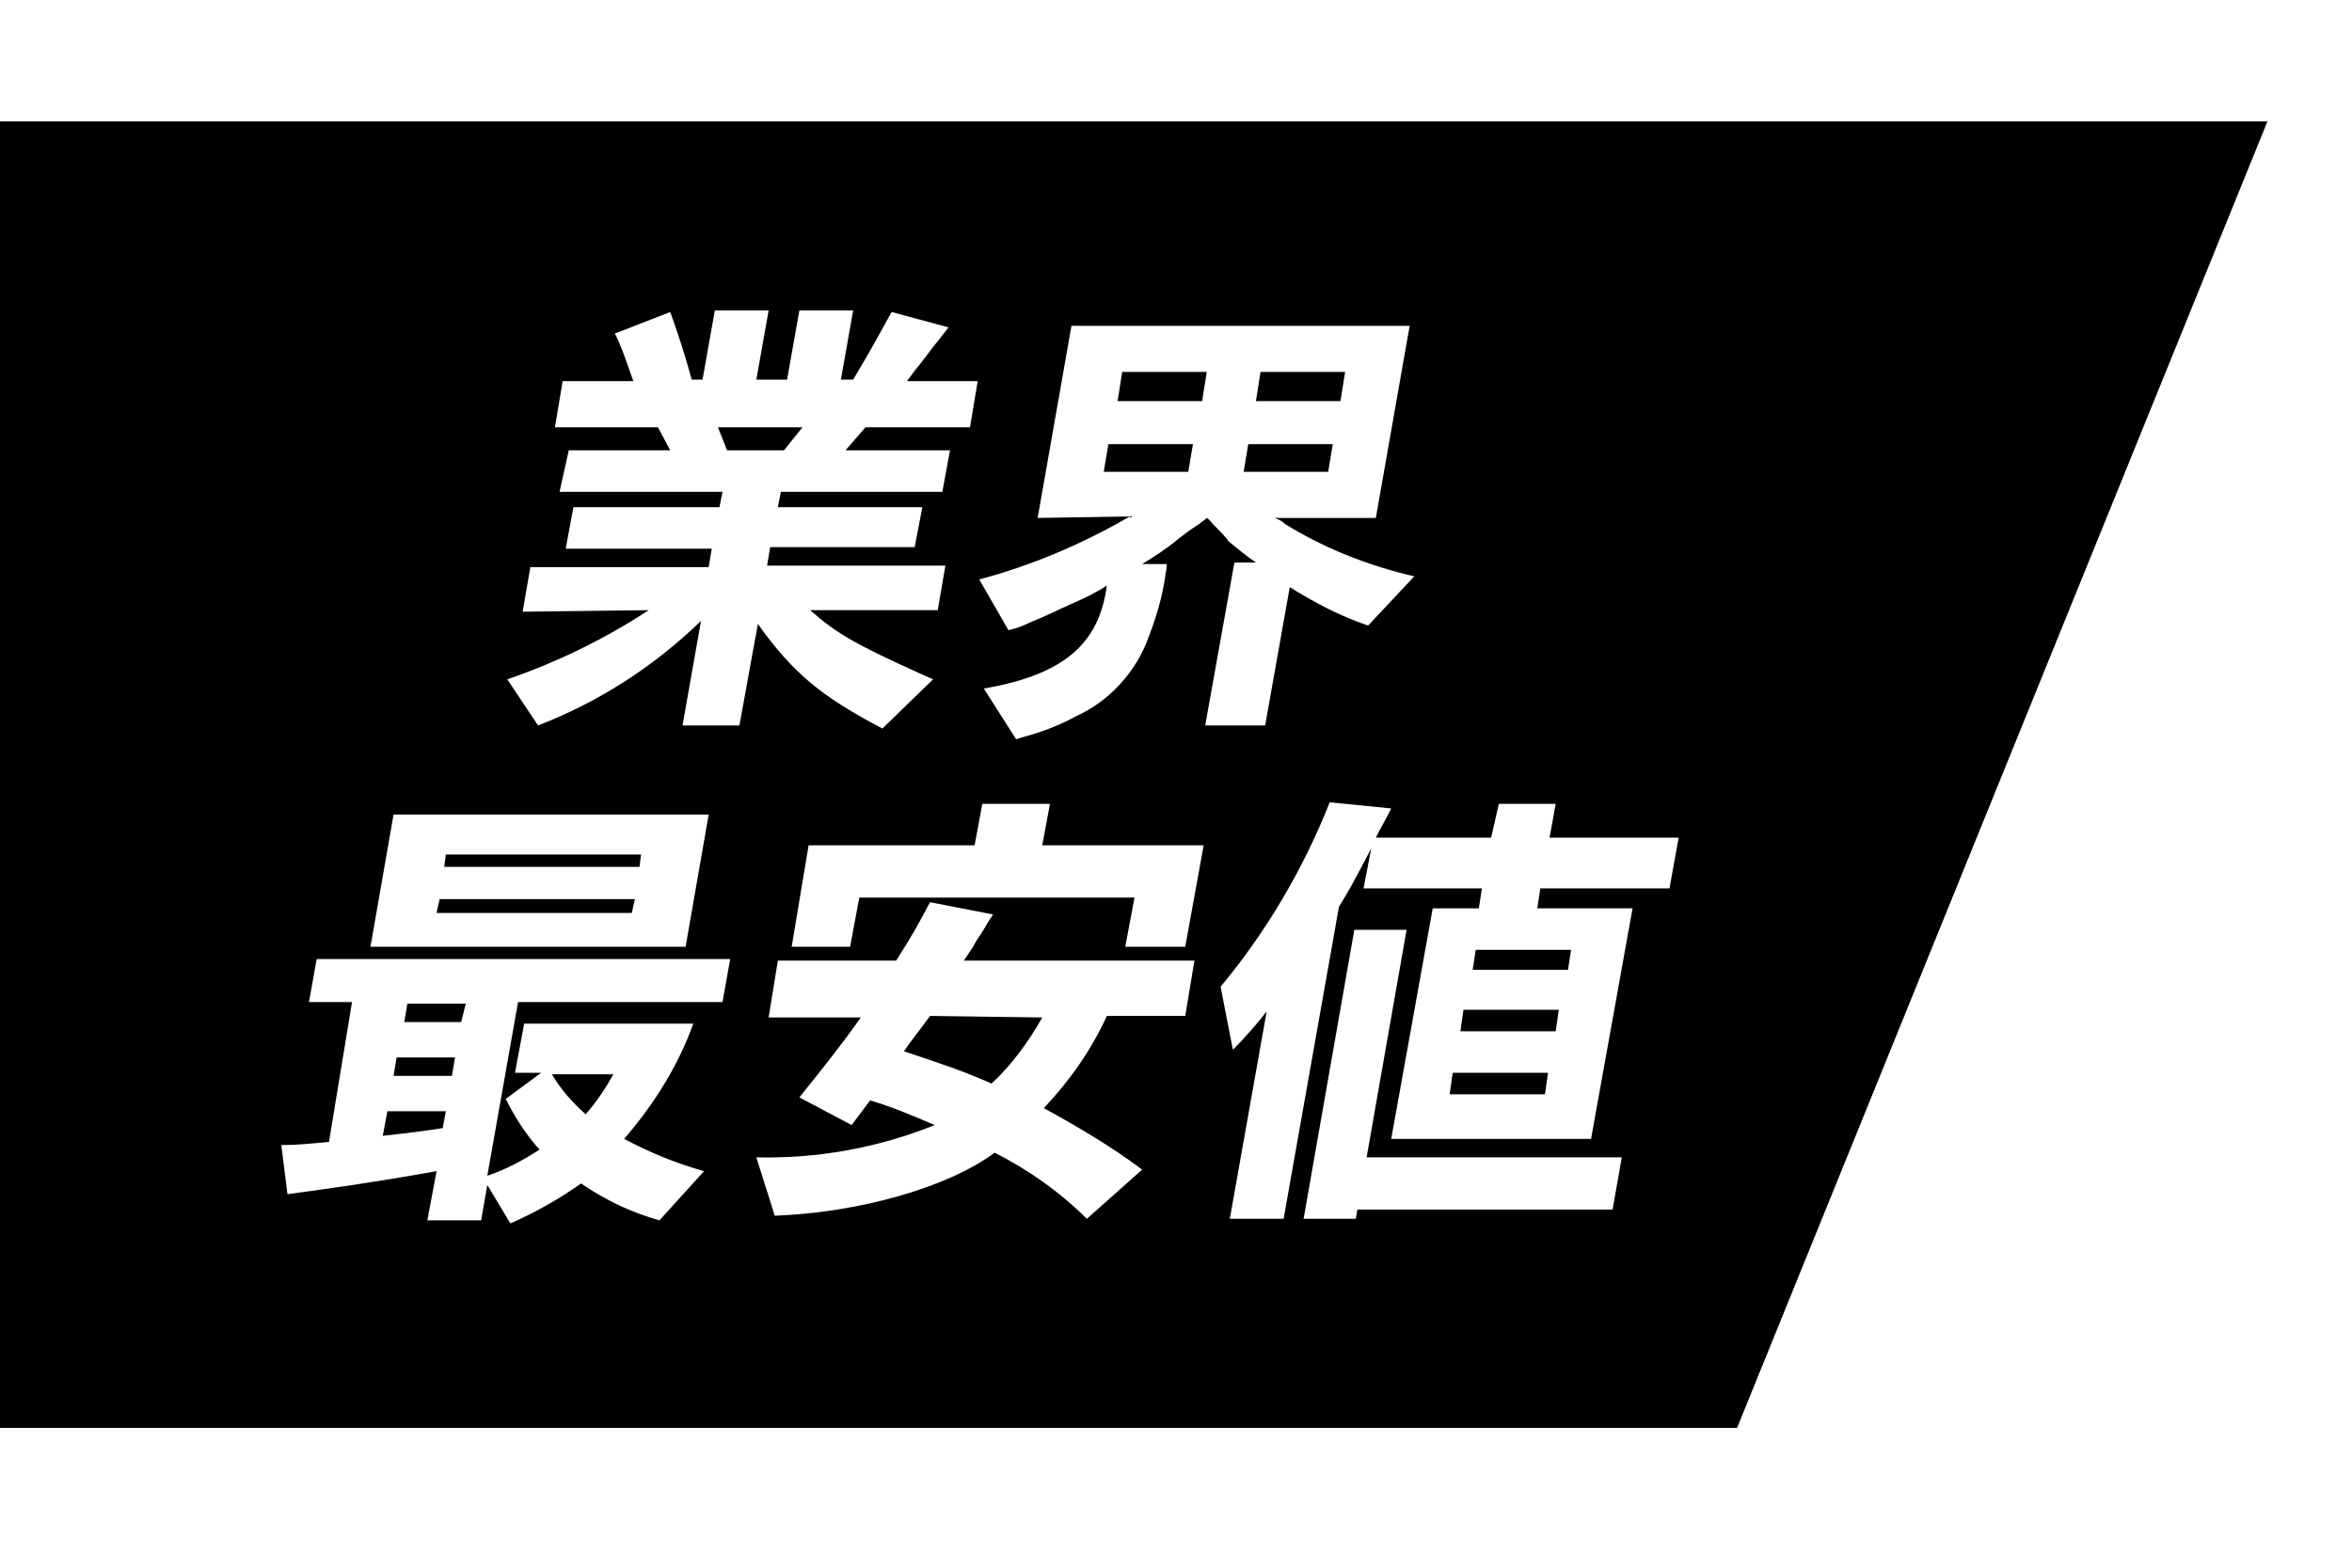 <?xml version="1.0" encoding="utf-8"?>
<!-- Generator: Adobe Illustrator 27.2.0, SVG Export Plug-In . SVG Version: 6.00 Build 0)  -->
<svg version="1.1" id="sale_price.svg" xmlns="http://www.w3.org/2000/svg" xmlns:xlink="http://www.w3.org/1999/xlink" x="0px"
	 y="0px" viewBox="0 0 153 102" style="enable-background:new 0 0 153 102;" xml:space="preserve">
<path d="M58.8,68.4c2.4,0.8,3.9,1.3,5.7,2.1c1.3-1.2,2.4-2.7,3.3-4.3l-7.3-0.1C59.7,67.2,59.5,67.4,58.8,68.4z"/>
<path d="M29,72.3h-3.8l-0.3,1.6c1.8-0.2,2.6-0.3,3.9-0.5L29,72.3z"/>
<polygon points="52.2,27.8 46.7,27.8 47.3,29.3 51,29.3 "/>
<polygon points="71.8,30.7 77.3,30.7 77.6,28.9 72.1,28.9 "/>
<polygon points="29.6,68.8 25.8,68.8 25.6,70 29.4,70 "/>
<polygon points="28.9,56.4 41.6,56.4 41.7,55.6 29,55.6 "/>
<path d="M38.1,72.5c0.7-0.8,1.3-1.7,1.8-2.6h-4C36.5,70.9,37.2,71.7,38.1,72.5z"/>
<polygon points="28.4,59.4 41.1,59.4 41.3,58.5 28.6,58.5 "/>
<polygon points="72.7,26.1 78.2,26.1 78.5,24.2 73,24.2 "/>
<polygon points="30.3,65.3 26.5,65.3 26.3,66.5 30,66.5 "/>
<polygon points="87.5,24.2 82,24.2 81.7,26.1 87.2,26.1 "/>
<polygon points="95,67.1 101.2,67.1 101.4,65.7 95.2,65.7 "/>
<polygon points="95.8,63.1 102,63.1 102.2,61.8 96,61.8 "/>
<polygon points="86.7,28.9 81.2,28.9 80.9,30.7 86.4,30.7 "/>
<path d="M0,7.9v85h113l34.5-85H0z M25.6,53h20.5l-1.5,8.6H24.1L25.6,53z M47,65.2H33.7l-2,11.3c1.2-0.4,2.3-1,3.4-1.7
	c-0.9-1-1.6-2.1-2.2-3.3l2.3-1.7h-1.7l0.6-3.2h11c-1,2.8-2.6,5.3-4.5,7.5c1.7,0.9,3.4,1.6,5.2,2.1l-2.9,3.2
	c-1.8-0.5-3.5-1.3-5.1-2.4c-1.4,1-3,1.9-4.6,2.6l-1.5-2.5l-0.4,2.3h-3.5l0.6-3.2c-4.5,0.8-6.8,1.1-9.7,1.5l-0.4-3.2
	c1.2,0,1.9-0.1,3.1-0.2l1.5-9.1h-2.8l0.5-2.8h26.9L47,65.2z M44.4,47.2l1.2-6.8c-3.1,3-6.7,5.3-10.6,6.8l-2-3
	c3.2-1.1,6.3-2.6,9.2-4.5L34,39.8l0.5-2.9h11.6l0.2-1.2h-9.5l0.5-2.7h9.5l0.2-1H36.4l0.6-2.7h6.6l-0.8-1.5h-6.7l0.5-3h4.6
	c-0.4-1.1-0.7-2.1-1.2-3.1l3.6-1.4c0.6,1.7,0.9,2.6,1.4,4.4h0.7l0.8-4.5H50l-0.8,4.5h2l0.8-4.5h3.5l-0.8,4.5h0.8
	c0.7-1.2,0.8-1.3,2.5-4.4l3.7,1c-0.3,0.4-0.7,0.9-0.7,0.9c-0.5,0.6-0.9,1.2-1.4,1.8c-0.1,0.1-0.3,0.4-0.6,0.8h4.6l-0.5,3h-6.8
	L55,29.3h6.8L61.3,32H50.8l-0.2,1H60l-0.5,2.6h-9.4l-0.2,1.2h11.6L61,39.7h-8.3c1.7,1.5,2.9,2.2,7.1,4.1l0.9,0.4l-3.3,3.2
	c-4-2.1-5.8-3.6-8.1-6.8l-1.2,6.6H44.4z M77.1,66.1H72c-1,2.2-2.4,4.2-4.1,6c2.2,1.2,4.4,2.5,6.4,4l-3.6,3.2c-1.7-1.7-3.8-3.2-6-4.3
	c-3.1,2.3-8.9,3.9-14.3,4.1l-1.2-3.8c3.9,0.1,7.9-0.6,11.6-2.1c-1.4-0.6-2.8-1.2-4.2-1.6l-1.2,1.6L52,71.4c1.6-2,2.5-3.1,4-5.2h-6
	l0.6-3.7h7.7c1.2-1.9,1.4-2.3,2.2-3.8l4.1,0.8c-0.2,0.3-0.4,0.6-0.5,0.8c-0.4,0.7-0.5,0.7-0.8,1.3c-0.2,0.3-0.4,0.6-0.6,0.9h15
	L77.1,66.1z M77.1,61.6h-3.9l0.6-3.2H55.9l-0.6,3.2h-3.8l1.1-6.6h10.8l0.5-2.7h4.4L67.8,55h10.5L77.1,61.6z M79.9,35.2
	c-0.1-0.2-0.5-0.6-1-1.1c-0.1-0.1-0.2-0.3-0.4-0.4c-0.2,0.2-0.4,0.3-0.5,0.4c-0.5,0.3-1,0.7-1.4,1c-0.7,0.6-1.5,1.1-2.3,1.6h1.6
	c0,0.4-0.1,0.6-0.1,0.8c-0.2,1.4-0.6,2.7-1.1,4c-0.8,2.2-2.5,4.1-4.7,5.1c-0.9,0.5-1.9,0.9-2.9,1.2c-0.7,0.2-0.7,0.2-1,0.3L64,44.8
	c5.2-0.9,7.5-2.9,8-6.7c-0.6,0.4-1.4,0.8-2.1,1.1C69,39.6,68,40.1,67,40.5c-0.4,0.2-0.9,0.4-1.4,0.5l-1.9-3.3
	c3.4-0.9,6.7-2.3,9.8-4.1l-6,0.1l2.2-12.5h22l-2.2,12.5h-6.6c0.3,0.1,0.5,0.2,0.7,0.4c2.6,1.6,5.4,2.7,8.4,3.4l-3,3.2
	c-1.8-0.6-3.5-1.5-5.1-2.5l-1.6,9h-3.9l1.9-10.6h1.4C81.1,36.2,80.5,35.7,79.9,35.2z M104.9,78.7H88.3l-0.1,0.6h-3.4l3.3-18.8h3.4
	l-2.6,14.8h16.6L104.9,78.7z M108.6,57.8h-8.4l-0.2,1.3h6.2l-2.7,15h-13l2.7-15h3l0.2-1.3h-7.7l0.5-2.6c-1,1.9-1.3,2.5-2.1,3.8
	l-3.6,20.3H80l2.4-13.5c-0.7,0.9-1.4,1.7-2.2,2.5l-0.8-4.1c3-3.6,5.4-7.7,7.1-12l4,0.4c-0.5,1-0.6,1.1-1,1.9H97l0.5-2.2h3.7
	l-0.4,2.2h8.4L108.6,57.8z"/>
<polygon points="94.3,71.2 100.5,71.2 100.7,69.8 94.5,69.8 "/>
</svg>
